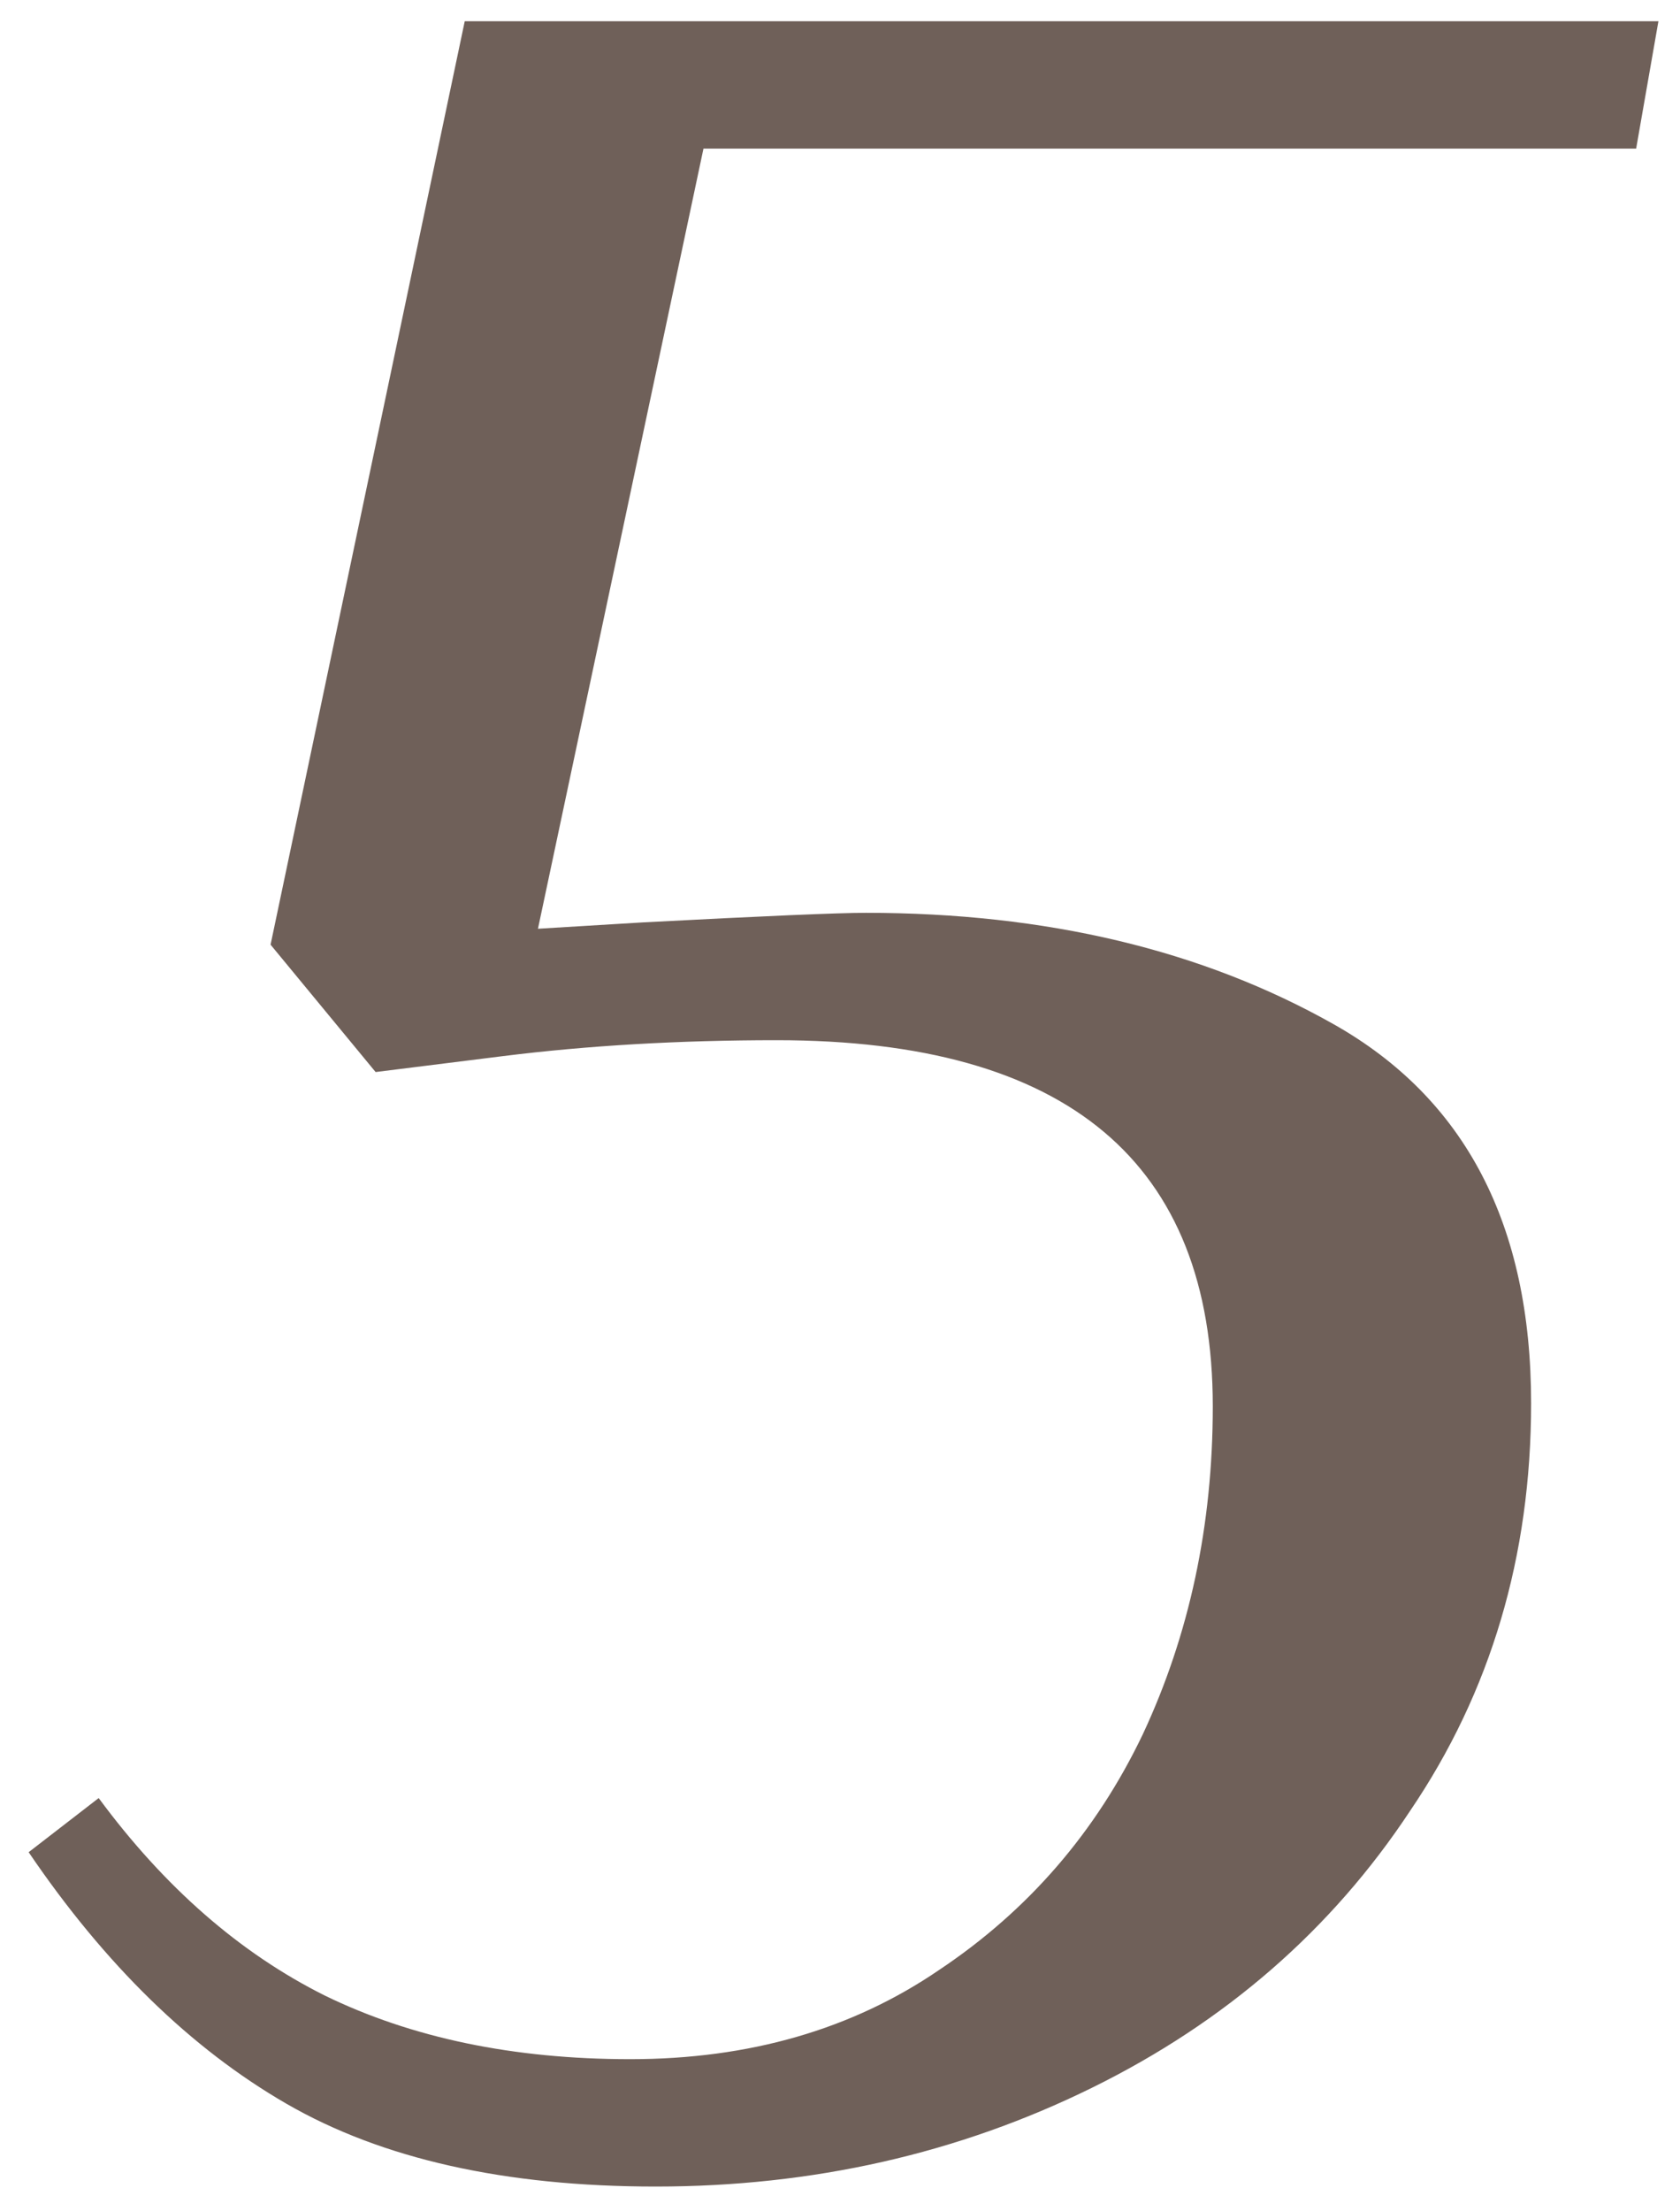 <?xml version="1.0" encoding="UTF-8"?> <svg xmlns="http://www.w3.org/2000/svg" width="19" height="25" viewBox="0 0 19 25" fill="none"> <path d="M7.416 24.72C5.712 24.72 4.32 24.408 3.24 23.784C2.16 23.16 1.188 22.212 0.324 20.94L1.116 20.328C1.86 21.336 2.712 22.08 3.672 22.56C4.656 23.04 5.808 23.28 7.128 23.28C8.472 23.28 9.636 22.944 10.62 22.272C11.628 21.6 12.396 20.712 12.924 19.608C13.452 18.48 13.716 17.244 13.716 15.9C13.716 13.14 12.072 11.76 8.784 11.76C7.68 11.76 6.648 11.82 5.688 11.94L4.248 12.12L3.06 10.68L5.256 0.24H18.756L18.504 1.68H7.956L6.084 10.5L7.272 10.428C8.64 10.356 9.48 10.32 9.792 10.32C11.832 10.32 13.596 10.74 15.084 11.58C16.572 12.42 17.316 13.848 17.316 15.864C17.316 17.592 16.86 19.128 15.948 20.472C15.06 21.816 13.86 22.86 12.348 23.604C10.836 24.348 9.192 24.72 7.416 24.72Z" fill="#6F6059"></path> </svg> 